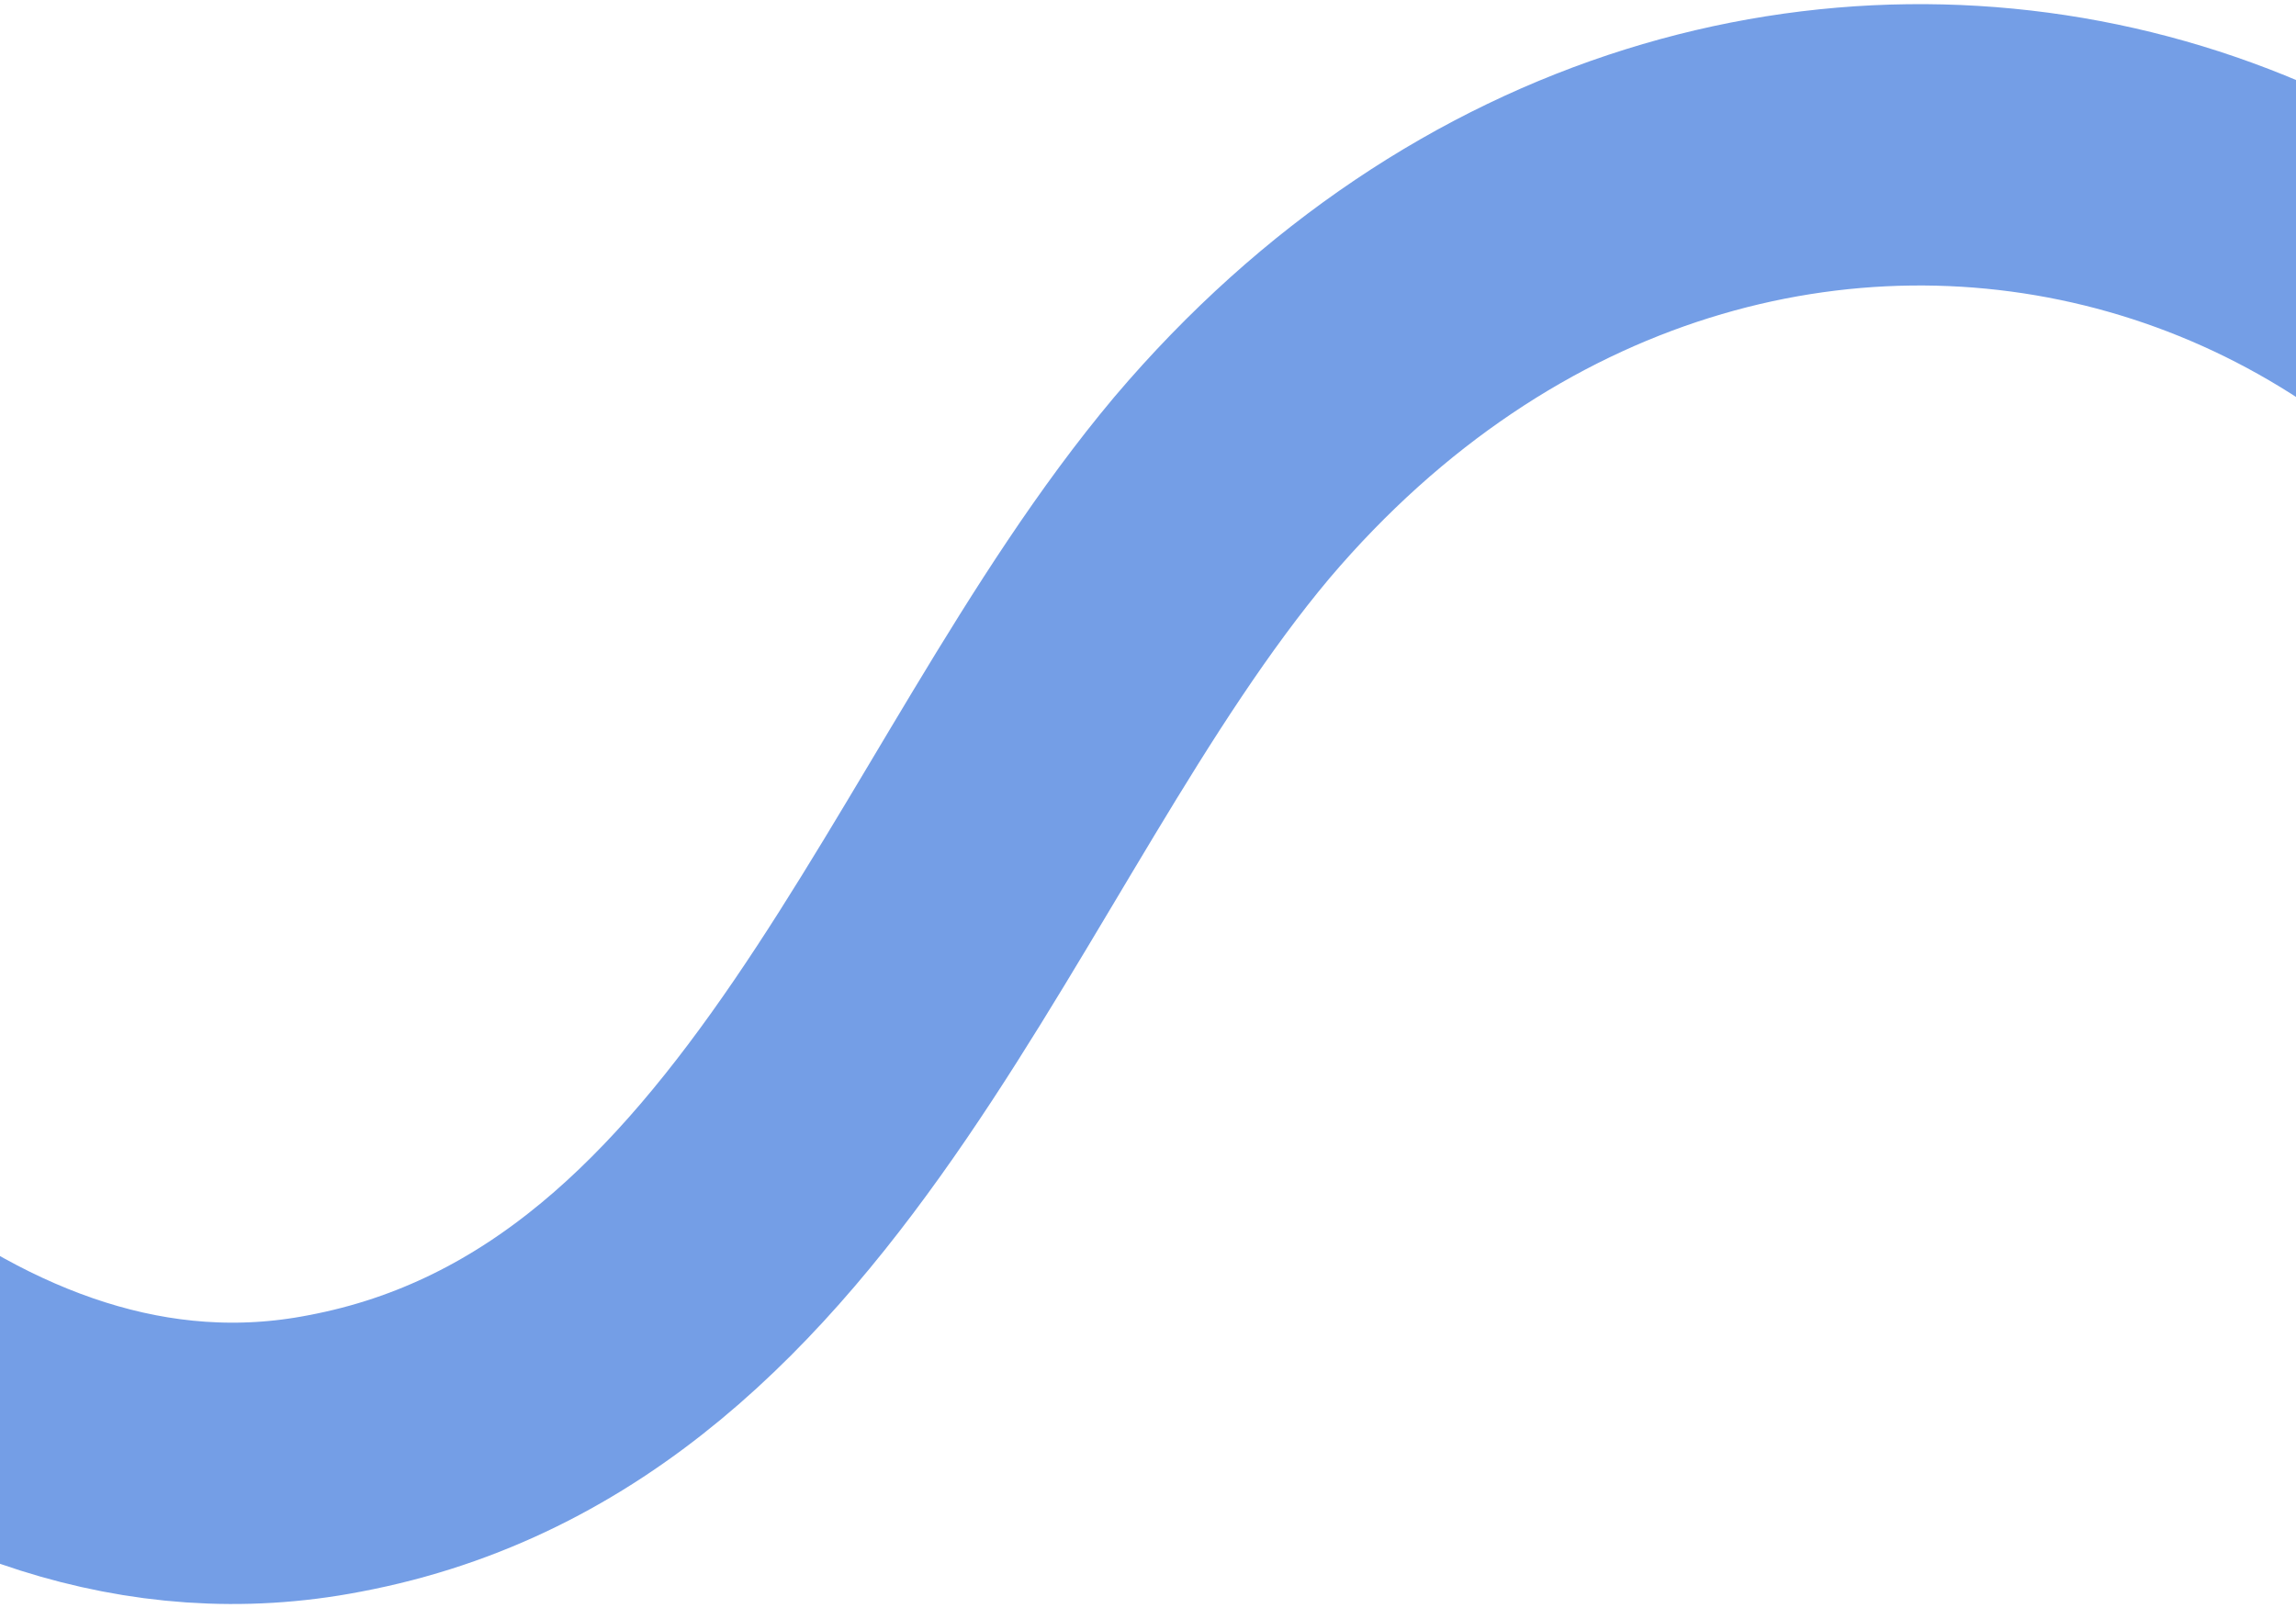 <?xml version="1.0" encoding="UTF-8"?> <svg xmlns="http://www.w3.org/2000/svg" width="447" height="313" viewBox="0 0 447 313" fill="none"><path d="M-111.28 163.807C-71.67 230.05 -8.079 297.198 65.105 282.996C155.643 265.962 184.857 158.08 237.898 94.928C339.729 -25.108 515.207 24.684 541.054 181.235" stroke="#749EE6" stroke-width="54.778" stroke-miterlimit="10" stroke-linecap="round" stroke-linejoin="round"></path></svg> 